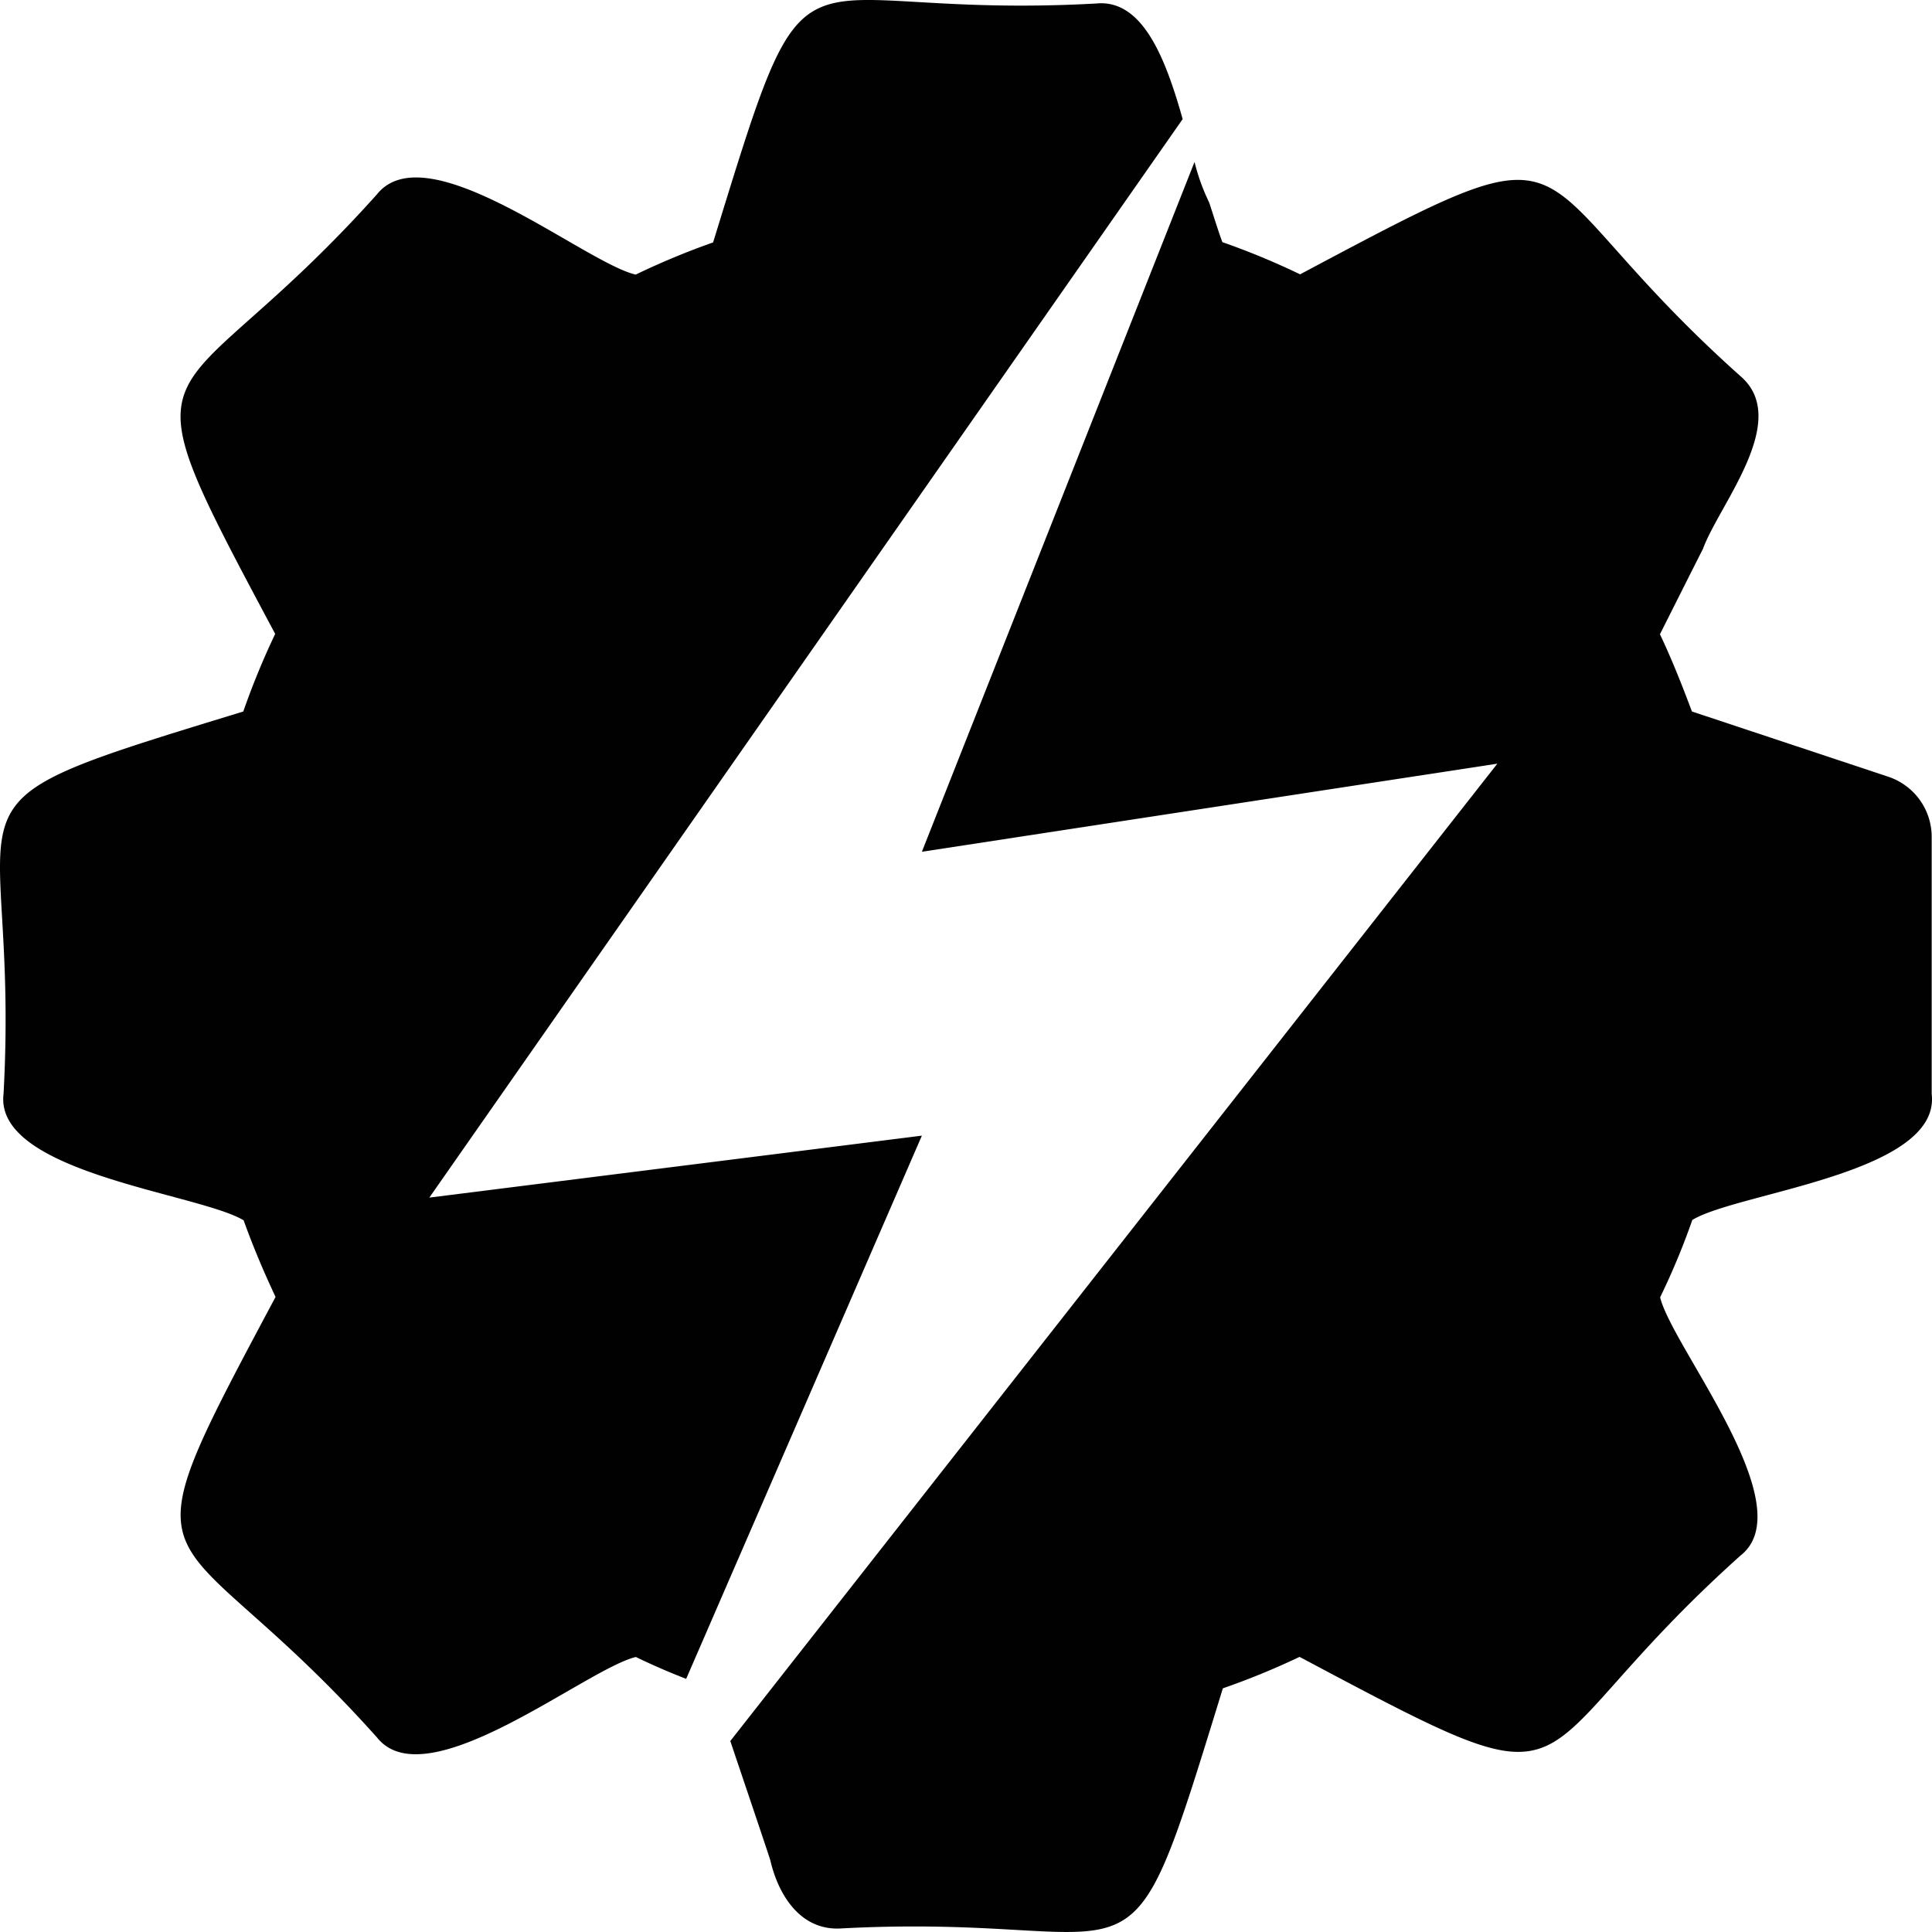 <svg xmlns="http://www.w3.org/2000/svg" viewBox="0 0 210.088 210.088"><defs><style>.a{fill:#010101;}</style></defs><path class="a" d="M100.246,123.492l-25.632,59.07c-1.85-.72-3.68-1.51-5.47-2.38-5.47,1.32-22.78,15.539-28.15,8.75-22.86-25.54-28.67-14.85-11.03-47.9-1.28-2.72-2.45-5.49-3.47-8.331-4.8-2.929-27.13-5.139-26.11-13.73,1.89-34.32-9.79-30.629,26.07-41.6a83.585,83.585,0,0,1,3.47-8.44c-17.59-32.951-11.8-22.3,11.05-47.78,5.45-6.85,22.55,7.4,28.15,8.71a82.512,82.512,0,0,1,8.42-3.5c11.02-35.78,7.14-24.07,41.66-25.98,5.15-.51,7.62,6.28,9.4,12.569l-81.92,117.28Z"/><path class="a" d="M184.024,132.662a78.064,78.064,0,0,1-3.5,8.41c1.32,5.45,15.59,22.74,8.73,28.09-25.56,22.91-14.81,28.62-47.94,11.009a81.562,81.562,0,0,1-8.34,3.421c-11.05,35.869-7.16,24.24-41.7,26.119-4.32.151-6.67-3.74-7.52-7.469-1.04-3.16-2.83-8.42-4.34-12.92l83.41-106.28-62.578,9.58,29.648-75.01a22.318,22.318,0,0,0,1.59,4.4c.34,1.01,1.04,3.28,1.44,4.32a80.8,80.8,0,0,1,8.45,3.5c33.01-17.58,22.36-11.74,47.86,11.049,5.62,4.781-2.31,14-4.05,18.8-1.15,2.259-3.55,7.049-4.68,9.289,1.33,2.8,2.4,5.531,3.48,8.4l21.31,7.079a6.9,6.9,0,0,1,4.76,6.621v27.889C211.084,127.622,188.9,129.662,184.024,132.662Z"/></svg>